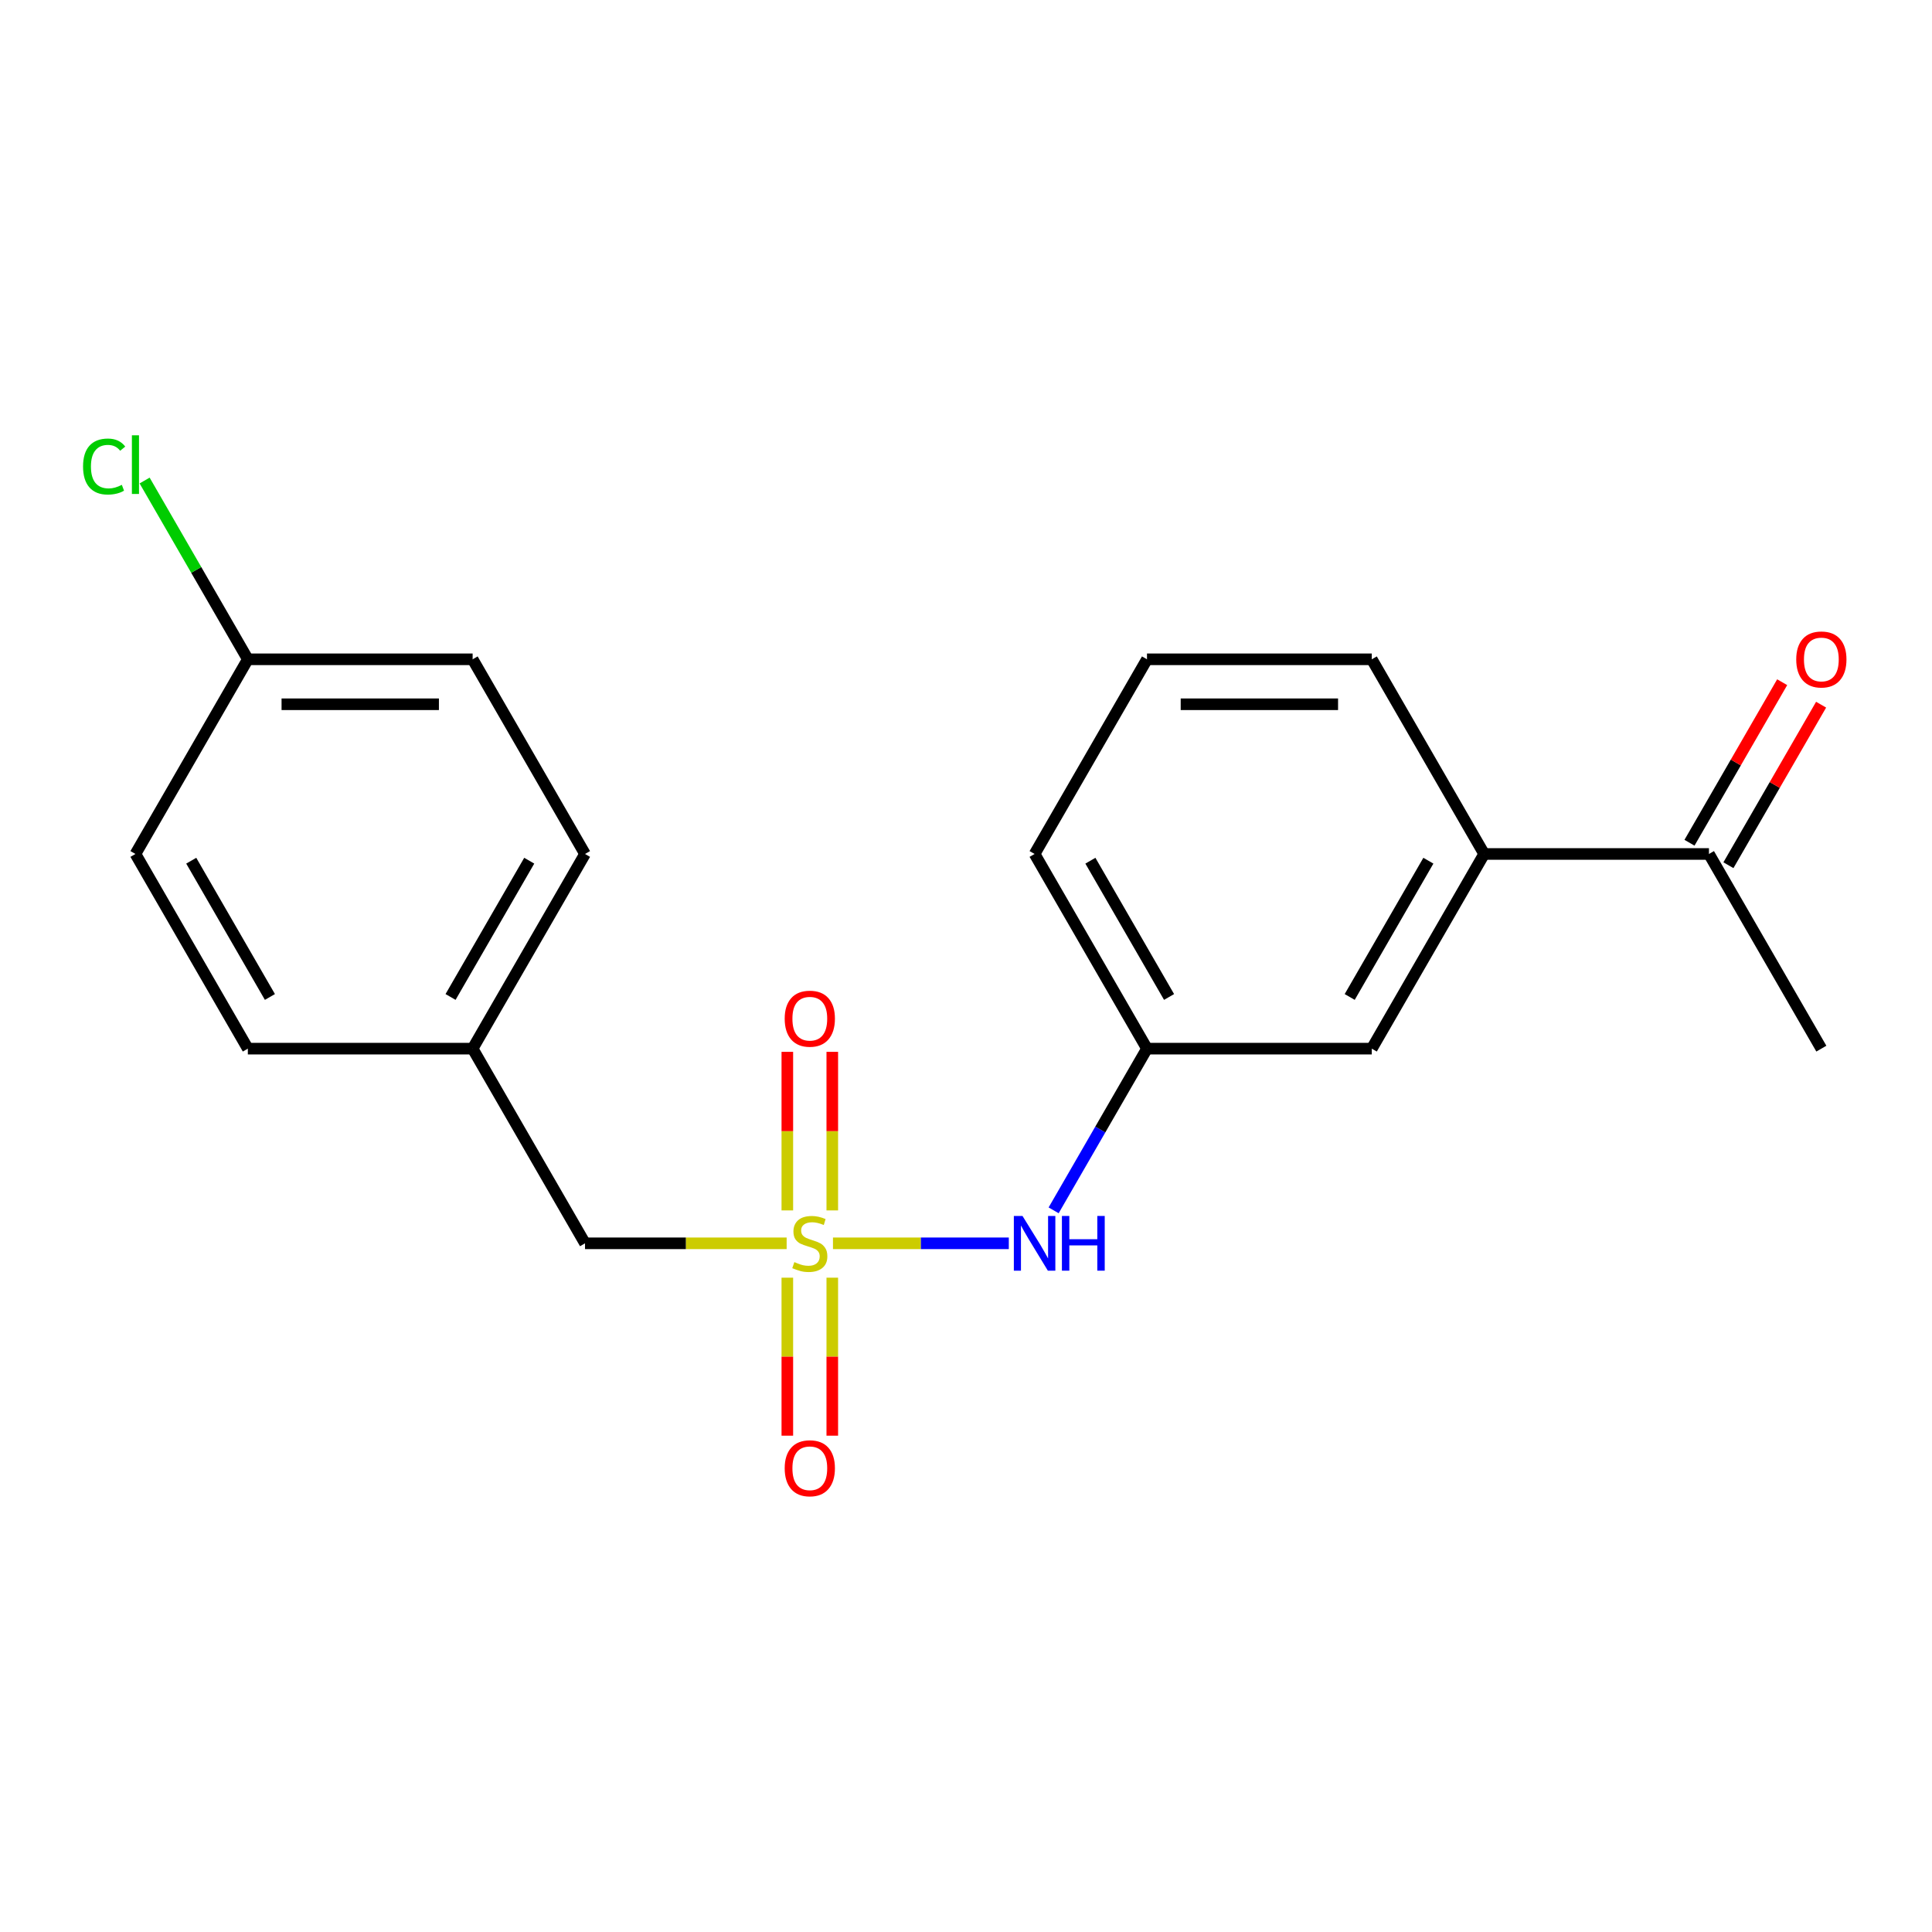<?xml version='1.0' encoding='iso-8859-1'?>
<svg version='1.1' baseProfile='full'
              xmlns='http://www.w3.org/2000/svg'
                      xmlns:rdkit='http://www.rdkit.org/xml'
                      xmlns:xlink='http://www.w3.org/1999/xlink'
                  xml:space='preserve'
width='1000px' height='1000px' viewBox='0 0 1000 1000'>
<!-- END OF HEADER -->
<rect style='opacity:1.0;fill:#FFFFFF;stroke:none' width='1000' height='1000' x='0' y='0'> </rect>
<path class='bond-0' d='M 431.144,643.539 L 476.65,643.539' style='fill:none;fill-rule:evenodd;stroke:#CCCC00;stroke-width:6px;stroke-linecap:butt;stroke-linejoin:miter;stroke-opacity:1' />
<path class='bond-0' d='M 476.65,643.539 L 522.156,643.539' style='fill:none;fill-rule:evenodd;stroke:#0000FF;stroke-width:6px;stroke-linecap:butt;stroke-linejoin:miter;stroke-opacity:1' />
<path class='bond-1' d='M 430.791,626.511 L 430.791,585.472' style='fill:none;fill-rule:evenodd;stroke:#CCCC00;stroke-width:6px;stroke-linecap:butt;stroke-linejoin:miter;stroke-opacity:1' />
<path class='bond-1' d='M 430.791,585.472 L 430.791,544.433' style='fill:none;fill-rule:evenodd;stroke:#FF0000;stroke-width:6px;stroke-linecap:butt;stroke-linejoin:miter;stroke-opacity:1' />
<path class='bond-1' d='M 407.521,626.511 L 407.521,585.472' style='fill:none;fill-rule:evenodd;stroke:#CCCC00;stroke-width:6px;stroke-linecap:butt;stroke-linejoin:miter;stroke-opacity:1' />
<path class='bond-1' d='M 407.521,585.472 L 407.521,544.433' style='fill:none;fill-rule:evenodd;stroke:#FF0000;stroke-width:6px;stroke-linecap:butt;stroke-linejoin:miter;stroke-opacity:1' />
<path class='bond-2' d='M 407.521,661.328 L 407.521,702.216' style='fill:none;fill-rule:evenodd;stroke:#CCCC00;stroke-width:6px;stroke-linecap:butt;stroke-linejoin:miter;stroke-opacity:1' />
<path class='bond-2' d='M 407.521,702.216 L 407.521,743.105' style='fill:none;fill-rule:evenodd;stroke:#FF0000;stroke-width:6px;stroke-linecap:butt;stroke-linejoin:miter;stroke-opacity:1' />
<path class='bond-2' d='M 430.791,661.328 L 430.791,702.216' style='fill:none;fill-rule:evenodd;stroke:#CCCC00;stroke-width:6px;stroke-linecap:butt;stroke-linejoin:miter;stroke-opacity:1' />
<path class='bond-2' d='M 430.791,702.216 L 430.791,743.105' style='fill:none;fill-rule:evenodd;stroke:#FF0000;stroke-width:6px;stroke-linecap:butt;stroke-linejoin:miter;stroke-opacity:1' />
<path class='bond-4' d='M 407.167,643.539 L 354.987,643.539' style='fill:none;fill-rule:evenodd;stroke:#CCCC00;stroke-width:6px;stroke-linecap:butt;stroke-linejoin:miter;stroke-opacity:1' />
<path class='bond-4' d='M 354.987,643.539 L 302.806,643.539' style='fill:none;fill-rule:evenodd;stroke:#000000;stroke-width:6px;stroke-linecap:butt;stroke-linejoin:miter;stroke-opacity:1' />
<path class='bond-7' d='M 545.36,626.471 L 569.52,584.624' style='fill:none;fill-rule:evenodd;stroke:#0000FF;stroke-width:6px;stroke-linecap:butt;stroke-linejoin:miter;stroke-opacity:1' />
<path class='bond-7' d='M 569.52,584.624 L 593.68,542.778' style='fill:none;fill-rule:evenodd;stroke:#000000;stroke-width:6px;stroke-linecap:butt;stroke-linejoin:miter;stroke-opacity:1' />
<path class='bond-3' d='M 768.204,442.016 L 710.029,542.778' style='fill:none;fill-rule:evenodd;stroke:#000000;stroke-width:6px;stroke-linecap:butt;stroke-linejoin:miter;stroke-opacity:1' />
<path class='bond-3' d='M 739.325,445.495 L 698.603,516.029' style='fill:none;fill-rule:evenodd;stroke:#000000;stroke-width:6px;stroke-linecap:butt;stroke-linejoin:miter;stroke-opacity:1' />
<path class='bond-5' d='M 768.204,442.016 L 884.553,442.016' style='fill:none;fill-rule:evenodd;stroke:#000000;stroke-width:6px;stroke-linecap:butt;stroke-linejoin:miter;stroke-opacity:1' />
<path class='bond-21' d='M 768.204,442.016 L 710.029,341.255' style='fill:none;fill-rule:evenodd;stroke:#000000;stroke-width:6px;stroke-linecap:butt;stroke-linejoin:miter;stroke-opacity:1' />
<path class='bond-9' d='M 302.806,643.539 L 244.632,542.778' style='fill:none;fill-rule:evenodd;stroke:#000000;stroke-width:6px;stroke-linecap:butt;stroke-linejoin:miter;stroke-opacity:1' />
<path class='bond-8' d='M 894.629,447.834 L 918.616,406.287' style='fill:none;fill-rule:evenodd;stroke:#000000;stroke-width:6px;stroke-linecap:butt;stroke-linejoin:miter;stroke-opacity:1' />
<path class='bond-8' d='M 918.616,406.287 L 942.603,364.741' style='fill:none;fill-rule:evenodd;stroke:#FF0000;stroke-width:6px;stroke-linecap:butt;stroke-linejoin:miter;stroke-opacity:1' />
<path class='bond-8' d='M 874.477,436.199 L 898.464,394.652' style='fill:none;fill-rule:evenodd;stroke:#000000;stroke-width:6px;stroke-linecap:butt;stroke-linejoin:miter;stroke-opacity:1' />
<path class='bond-8' d='M 898.464,394.652 L 922.451,353.106' style='fill:none;fill-rule:evenodd;stroke:#FF0000;stroke-width:6px;stroke-linecap:butt;stroke-linejoin:miter;stroke-opacity:1' />
<path class='bond-19' d='M 884.553,442.016 L 942.728,542.778' style='fill:none;fill-rule:evenodd;stroke:#000000;stroke-width:6px;stroke-linecap:butt;stroke-linejoin:miter;stroke-opacity:1' />
<path class='bond-6' d='M 710.029,542.778 L 593.68,542.778' style='fill:none;fill-rule:evenodd;stroke:#000000;stroke-width:6px;stroke-linecap:butt;stroke-linejoin:miter;stroke-opacity:1' />
<path class='bond-18' d='M 593.68,542.778 L 535.505,442.016' style='fill:none;fill-rule:evenodd;stroke:#000000;stroke-width:6px;stroke-linecap:butt;stroke-linejoin:miter;stroke-opacity:1' />
<path class='bond-18' d='M 605.106,516.029 L 564.384,445.495' style='fill:none;fill-rule:evenodd;stroke:#000000;stroke-width:6px;stroke-linecap:butt;stroke-linejoin:miter;stroke-opacity:1' />
<path class='bond-14' d='M 244.632,542.778 L 128.282,542.778' style='fill:none;fill-rule:evenodd;stroke:#000000;stroke-width:6px;stroke-linecap:butt;stroke-linejoin:miter;stroke-opacity:1' />
<path class='bond-15' d='M 244.632,542.778 L 302.806,442.016' style='fill:none;fill-rule:evenodd;stroke:#000000;stroke-width:6px;stroke-linecap:butt;stroke-linejoin:miter;stroke-opacity:1' />
<path class='bond-15' d='M 233.206,516.029 L 273.928,445.495' style='fill:none;fill-rule:evenodd;stroke:#000000;stroke-width:6px;stroke-linecap:butt;stroke-linejoin:miter;stroke-opacity:1' />
<path class='bond-10' d='M 128.282,341.255 L 244.632,341.255' style='fill:none;fill-rule:evenodd;stroke:#000000;stroke-width:6px;stroke-linecap:butt;stroke-linejoin:miter;stroke-opacity:1' />
<path class='bond-10' d='M 145.735,364.525 L 227.179,364.525' style='fill:none;fill-rule:evenodd;stroke:#000000;stroke-width:6px;stroke-linecap:butt;stroke-linejoin:miter;stroke-opacity:1' />
<path class='bond-11' d='M 128.282,341.255 L 101.569,294.986' style='fill:none;fill-rule:evenodd;stroke:#000000;stroke-width:6px;stroke-linecap:butt;stroke-linejoin:miter;stroke-opacity:1' />
<path class='bond-11' d='M 101.569,294.986 L 74.856,248.718' style='fill:none;fill-rule:evenodd;stroke:#00CC00;stroke-width:6px;stroke-linecap:butt;stroke-linejoin:miter;stroke-opacity:1' />
<path class='bond-20' d='M 128.282,341.255 L 70.108,442.016' style='fill:none;fill-rule:evenodd;stroke:#000000;stroke-width:6px;stroke-linecap:butt;stroke-linejoin:miter;stroke-opacity:1' />
<path class='bond-12' d='M 244.632,341.255 L 302.806,442.016' style='fill:none;fill-rule:evenodd;stroke:#000000;stroke-width:6px;stroke-linecap:butt;stroke-linejoin:miter;stroke-opacity:1' />
<path class='bond-13' d='M 70.108,442.016 L 128.282,542.778' style='fill:none;fill-rule:evenodd;stroke:#000000;stroke-width:6px;stroke-linecap:butt;stroke-linejoin:miter;stroke-opacity:1' />
<path class='bond-13' d='M 98.986,445.495 L 139.708,516.029' style='fill:none;fill-rule:evenodd;stroke:#000000;stroke-width:6px;stroke-linecap:butt;stroke-linejoin:miter;stroke-opacity:1' />
<path class='bond-16' d='M 710.029,341.255 L 593.68,341.255' style='fill:none;fill-rule:evenodd;stroke:#000000;stroke-width:6px;stroke-linecap:butt;stroke-linejoin:miter;stroke-opacity:1' />
<path class='bond-16' d='M 692.577,364.525 L 611.132,364.525' style='fill:none;fill-rule:evenodd;stroke:#000000;stroke-width:6px;stroke-linecap:butt;stroke-linejoin:miter;stroke-opacity:1' />
<path class='bond-17' d='M 593.68,341.255 L 535.505,442.016' style='fill:none;fill-rule:evenodd;stroke:#000000;stroke-width:6px;stroke-linecap:butt;stroke-linejoin:miter;stroke-opacity:1' />
<path  class='atom-0' d='M 411.156 653.259
Q 411.476 653.379, 412.796 653.939
Q 414.116 654.499, 415.556 654.859
Q 417.036 655.179, 418.476 655.179
Q 421.156 655.179, 422.716 653.899
Q 424.276 652.579, 424.276 650.299
Q 424.276 648.739, 423.476 647.779
Q 422.716 646.819, 421.516 646.299
Q 420.316 645.779, 418.316 645.179
Q 415.796 644.419, 414.276 643.699
Q 412.796 642.979, 411.716 641.459
Q 410.676 639.939, 410.676 637.379
Q 410.676 633.819, 413.076 631.619
Q 415.516 629.419, 420.316 629.419
Q 423.596 629.419, 427.316 630.979
L 426.396 634.059
Q 422.996 632.659, 420.436 632.659
Q 417.676 632.659, 416.156 633.819
Q 414.636 634.939, 414.676 636.899
Q 414.676 638.419, 415.436 639.339
Q 416.236 640.259, 417.356 640.779
Q 418.516 641.299, 420.436 641.899
Q 422.996 642.699, 424.516 643.499
Q 426.036 644.299, 427.116 645.939
Q 428.236 647.539, 428.236 650.299
Q 428.236 654.219, 425.596 656.339
Q 422.996 658.419, 418.636 658.419
Q 416.116 658.419, 414.196 657.859
Q 412.316 657.339, 410.076 656.419
L 411.156 653.259
' fill='#CCCC00'/>
<path  class='atom-1' d='M 529.245 629.379
L 538.525 644.379
Q 539.445 645.859, 540.925 648.539
Q 542.405 651.219, 542.485 651.379
L 542.485 629.379
L 546.245 629.379
L 546.245 657.699
L 542.365 657.699
L 532.405 641.299
Q 531.245 639.379, 530.005 637.179
Q 528.805 634.979, 528.445 634.299
L 528.445 657.699
L 524.765 657.699
L 524.765 629.379
L 529.245 629.379
' fill='#0000FF'/>
<path  class='atom-1' d='M 549.645 629.379
L 553.485 629.379
L 553.485 641.419
L 567.965 641.419
L 567.965 629.379
L 571.805 629.379
L 571.805 657.699
L 567.965 657.699
L 567.965 644.619
L 553.485 644.619
L 553.485 657.699
L 549.645 657.699
L 549.645 629.379
' fill='#0000FF'/>
<path  class='atom-2' d='M 406.156 527.27
Q 406.156 520.47, 409.516 516.67
Q 412.876 512.87, 419.156 512.87
Q 425.436 512.87, 428.796 516.67
Q 432.156 520.47, 432.156 527.27
Q 432.156 534.15, 428.756 538.07
Q 425.356 541.95, 419.156 541.95
Q 412.916 541.95, 409.516 538.07
Q 406.156 534.19, 406.156 527.27
M 419.156 538.75
Q 423.476 538.75, 425.796 535.87
Q 428.156 532.95, 428.156 527.27
Q 428.156 521.71, 425.796 518.91
Q 423.476 516.07, 419.156 516.07
Q 414.836 516.07, 412.476 518.87
Q 410.156 521.67, 410.156 527.27
Q 410.156 532.99, 412.476 535.87
Q 414.836 538.75, 419.156 538.75
' fill='#FF0000'/>
<path  class='atom-3' d='M 406.156 759.969
Q 406.156 753.169, 409.516 749.369
Q 412.876 745.569, 419.156 745.569
Q 425.436 745.569, 428.796 749.369
Q 432.156 753.169, 432.156 759.969
Q 432.156 766.849, 428.756 770.769
Q 425.356 774.649, 419.156 774.649
Q 412.916 774.649, 409.516 770.769
Q 406.156 766.889, 406.156 759.969
M 419.156 771.449
Q 423.476 771.449, 425.796 768.569
Q 428.156 765.649, 428.156 759.969
Q 428.156 754.409, 425.796 751.609
Q 423.476 748.769, 419.156 748.769
Q 414.836 748.769, 412.476 751.569
Q 410.156 754.369, 410.156 759.969
Q 410.156 765.689, 412.476 768.569
Q 414.836 771.449, 419.156 771.449
' fill='#FF0000'/>
<path  class='atom-9' d='M 929.728 341.335
Q 929.728 334.535, 933.088 330.735
Q 936.448 326.935, 942.728 326.935
Q 949.008 326.935, 952.368 330.735
Q 955.728 334.535, 955.728 341.335
Q 955.728 348.215, 952.328 352.135
Q 948.928 356.015, 942.728 356.015
Q 936.488 356.015, 933.088 352.135
Q 929.728 348.255, 929.728 341.335
M 942.728 352.815
Q 947.048 352.815, 949.368 349.935
Q 951.728 347.015, 951.728 341.335
Q 951.728 335.775, 949.368 332.975
Q 947.048 330.135, 942.728 330.135
Q 938.408 330.135, 936.048 332.935
Q 933.728 335.735, 933.728 341.335
Q 933.728 347.055, 936.048 349.935
Q 938.408 352.815, 942.728 352.815
' fill='#FF0000'/>
<path  class='atom-12' d='M 42.988 241.473
Q 42.988 234.433, 46.268 230.753
Q 49.588 227.033, 55.868 227.033
Q 61.708 227.033, 64.828 231.153
L 62.188 233.313
Q 59.908 230.313, 55.868 230.313
Q 51.588 230.313, 49.308 233.193
Q 47.068 236.033, 47.068 241.473
Q 47.068 247.073, 49.388 249.953
Q 51.748 252.833, 56.308 252.833
Q 59.428 252.833, 63.068 250.953
L 64.188 253.953
Q 62.708 254.913, 60.468 255.473
Q 58.228 256.033, 55.748 256.033
Q 49.588 256.033, 46.268 252.273
Q 42.988 248.513, 42.988 241.473
' fill='#00CC00'/>
<path  class='atom-12' d='M 68.268 225.313
L 71.948 225.313
L 71.948 255.673
L 68.268 255.673
L 68.268 225.313
' fill='#00CC00'/>
</svg>
